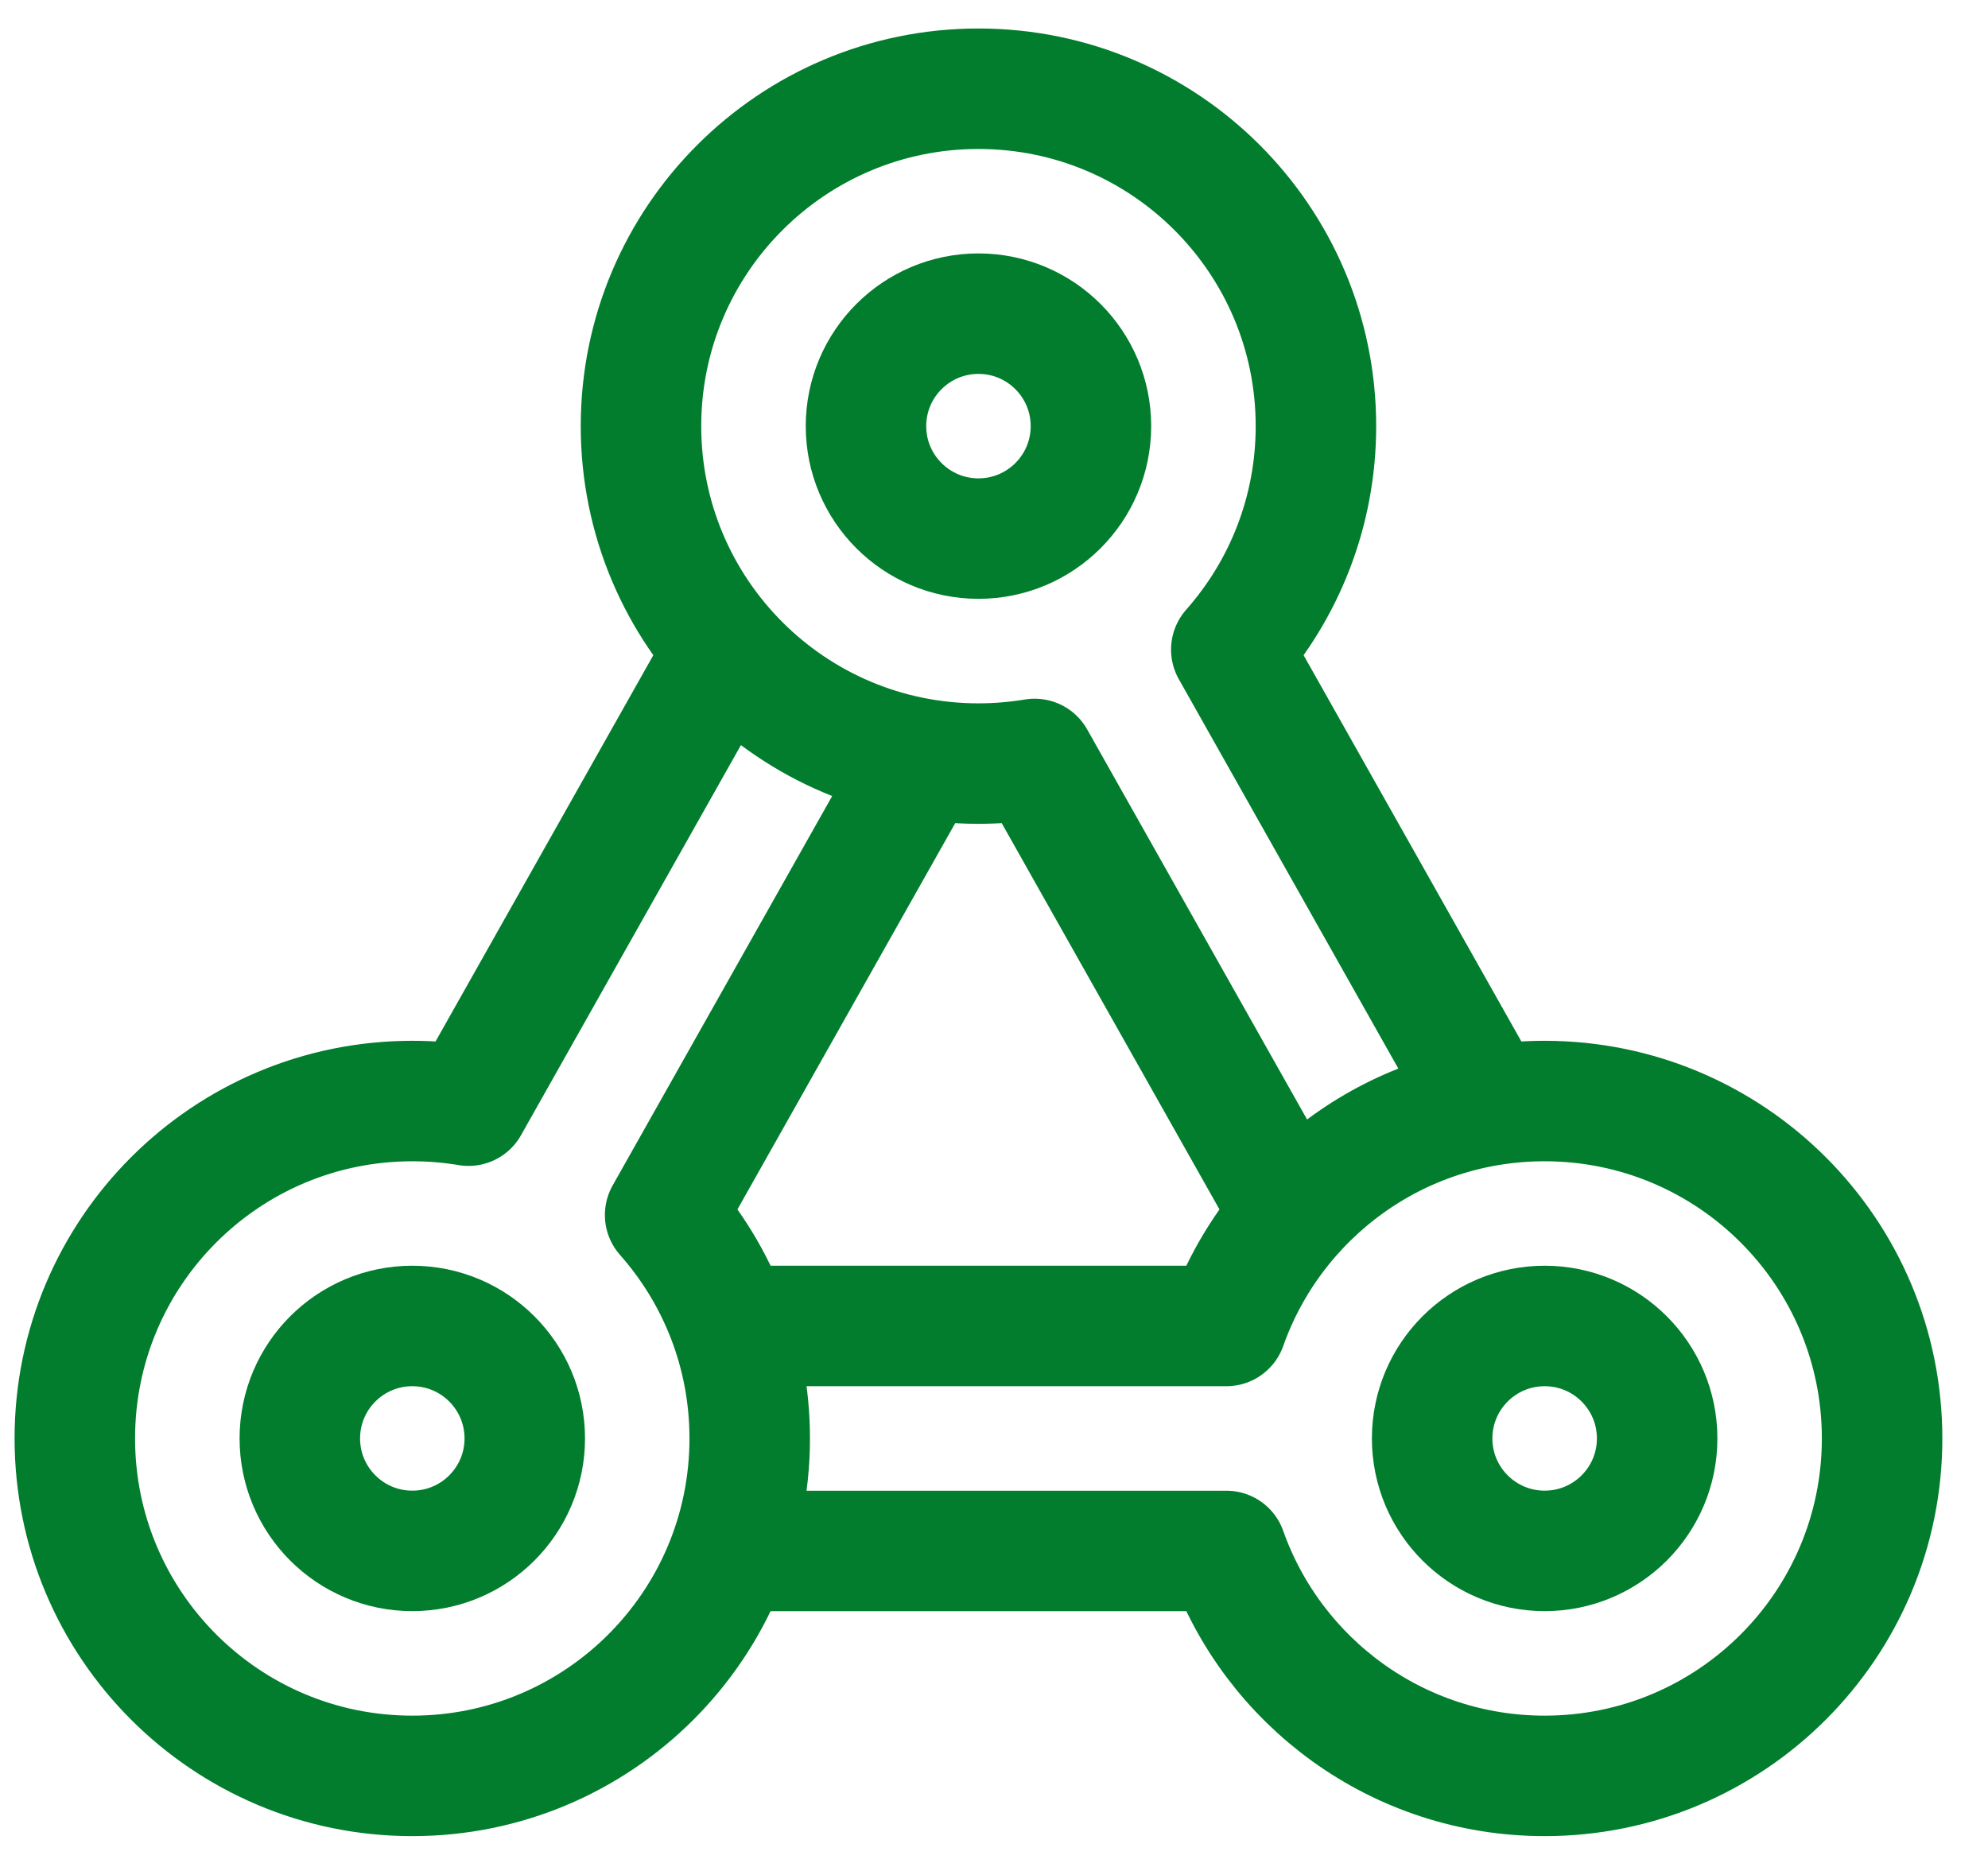<svg width="33" height="31" viewBox="0 0 33 31" fill="none" xmlns="http://www.w3.org/2000/svg">
<path d="M15.309 12.599L11.041 20.17C11.915 21.158 12.445 22.456 12.445 23.879C12.445 26.973 9.938 29.481 6.844 29.481C3.75 29.481 1.242 26.973 1.242 23.879C1.242 20.786 3.75 18.278 6.844 18.278C7.162 18.278 7.473 18.304 7.777 18.355L12.045 10.784M12.127 22.012H20.358C21.127 19.836 23.201 18.278 25.64 18.278C28.734 18.278 31.242 20.786 31.242 23.879C31.242 26.973 28.734 29.481 25.64 29.481C23.201 29.481 21.127 27.922 20.358 25.747H12.127M21.443 20.17L17.175 12.599C16.872 12.649 16.56 12.676 16.242 12.676C13.149 12.676 10.64 10.168 10.64 7.074C10.64 3.981 13.149 1.473 16.242 1.473C19.336 1.473 21.844 3.981 21.844 7.074C21.844 8.497 21.313 9.796 20.439 10.784L24.707 18.355" stroke="#017D2D" stroke-width="2" stroke-miterlimit="10" stroke-linecap="round" stroke-linejoin="round"/>
<path d="M16.242 8.941C17.273 8.941 18.109 8.105 18.109 7.074C18.109 6.043 17.273 5.207 16.242 5.207C15.211 5.207 14.375 6.043 14.375 7.074C14.375 8.105 15.211 8.941 16.242 8.941Z" stroke="#017D2D" stroke-width="2" stroke-miterlimit="10" stroke-linecap="round" stroke-linejoin="round"/>
<path d="M25.641 25.746C26.672 25.746 27.508 24.91 27.508 23.879C27.508 22.848 26.672 22.012 25.641 22.012C24.609 22.012 23.773 22.848 23.773 23.879C23.773 24.91 24.609 25.746 25.641 25.746Z" stroke="#017D2D" stroke-width="2" stroke-miterlimit="10" stroke-linecap="round" stroke-linejoin="round"/>
<path d="M6.844 25.746C7.875 25.746 8.711 24.91 8.711 23.879C8.711 22.848 7.875 22.012 6.844 22.012C5.813 22.012 4.977 22.848 4.977 23.879C4.977 24.91 5.813 25.746 6.844 25.746Z" stroke="#017D2D" stroke-width="2" stroke-miterlimit="10" stroke-linecap="round" stroke-linejoin="round"/>
</svg>
